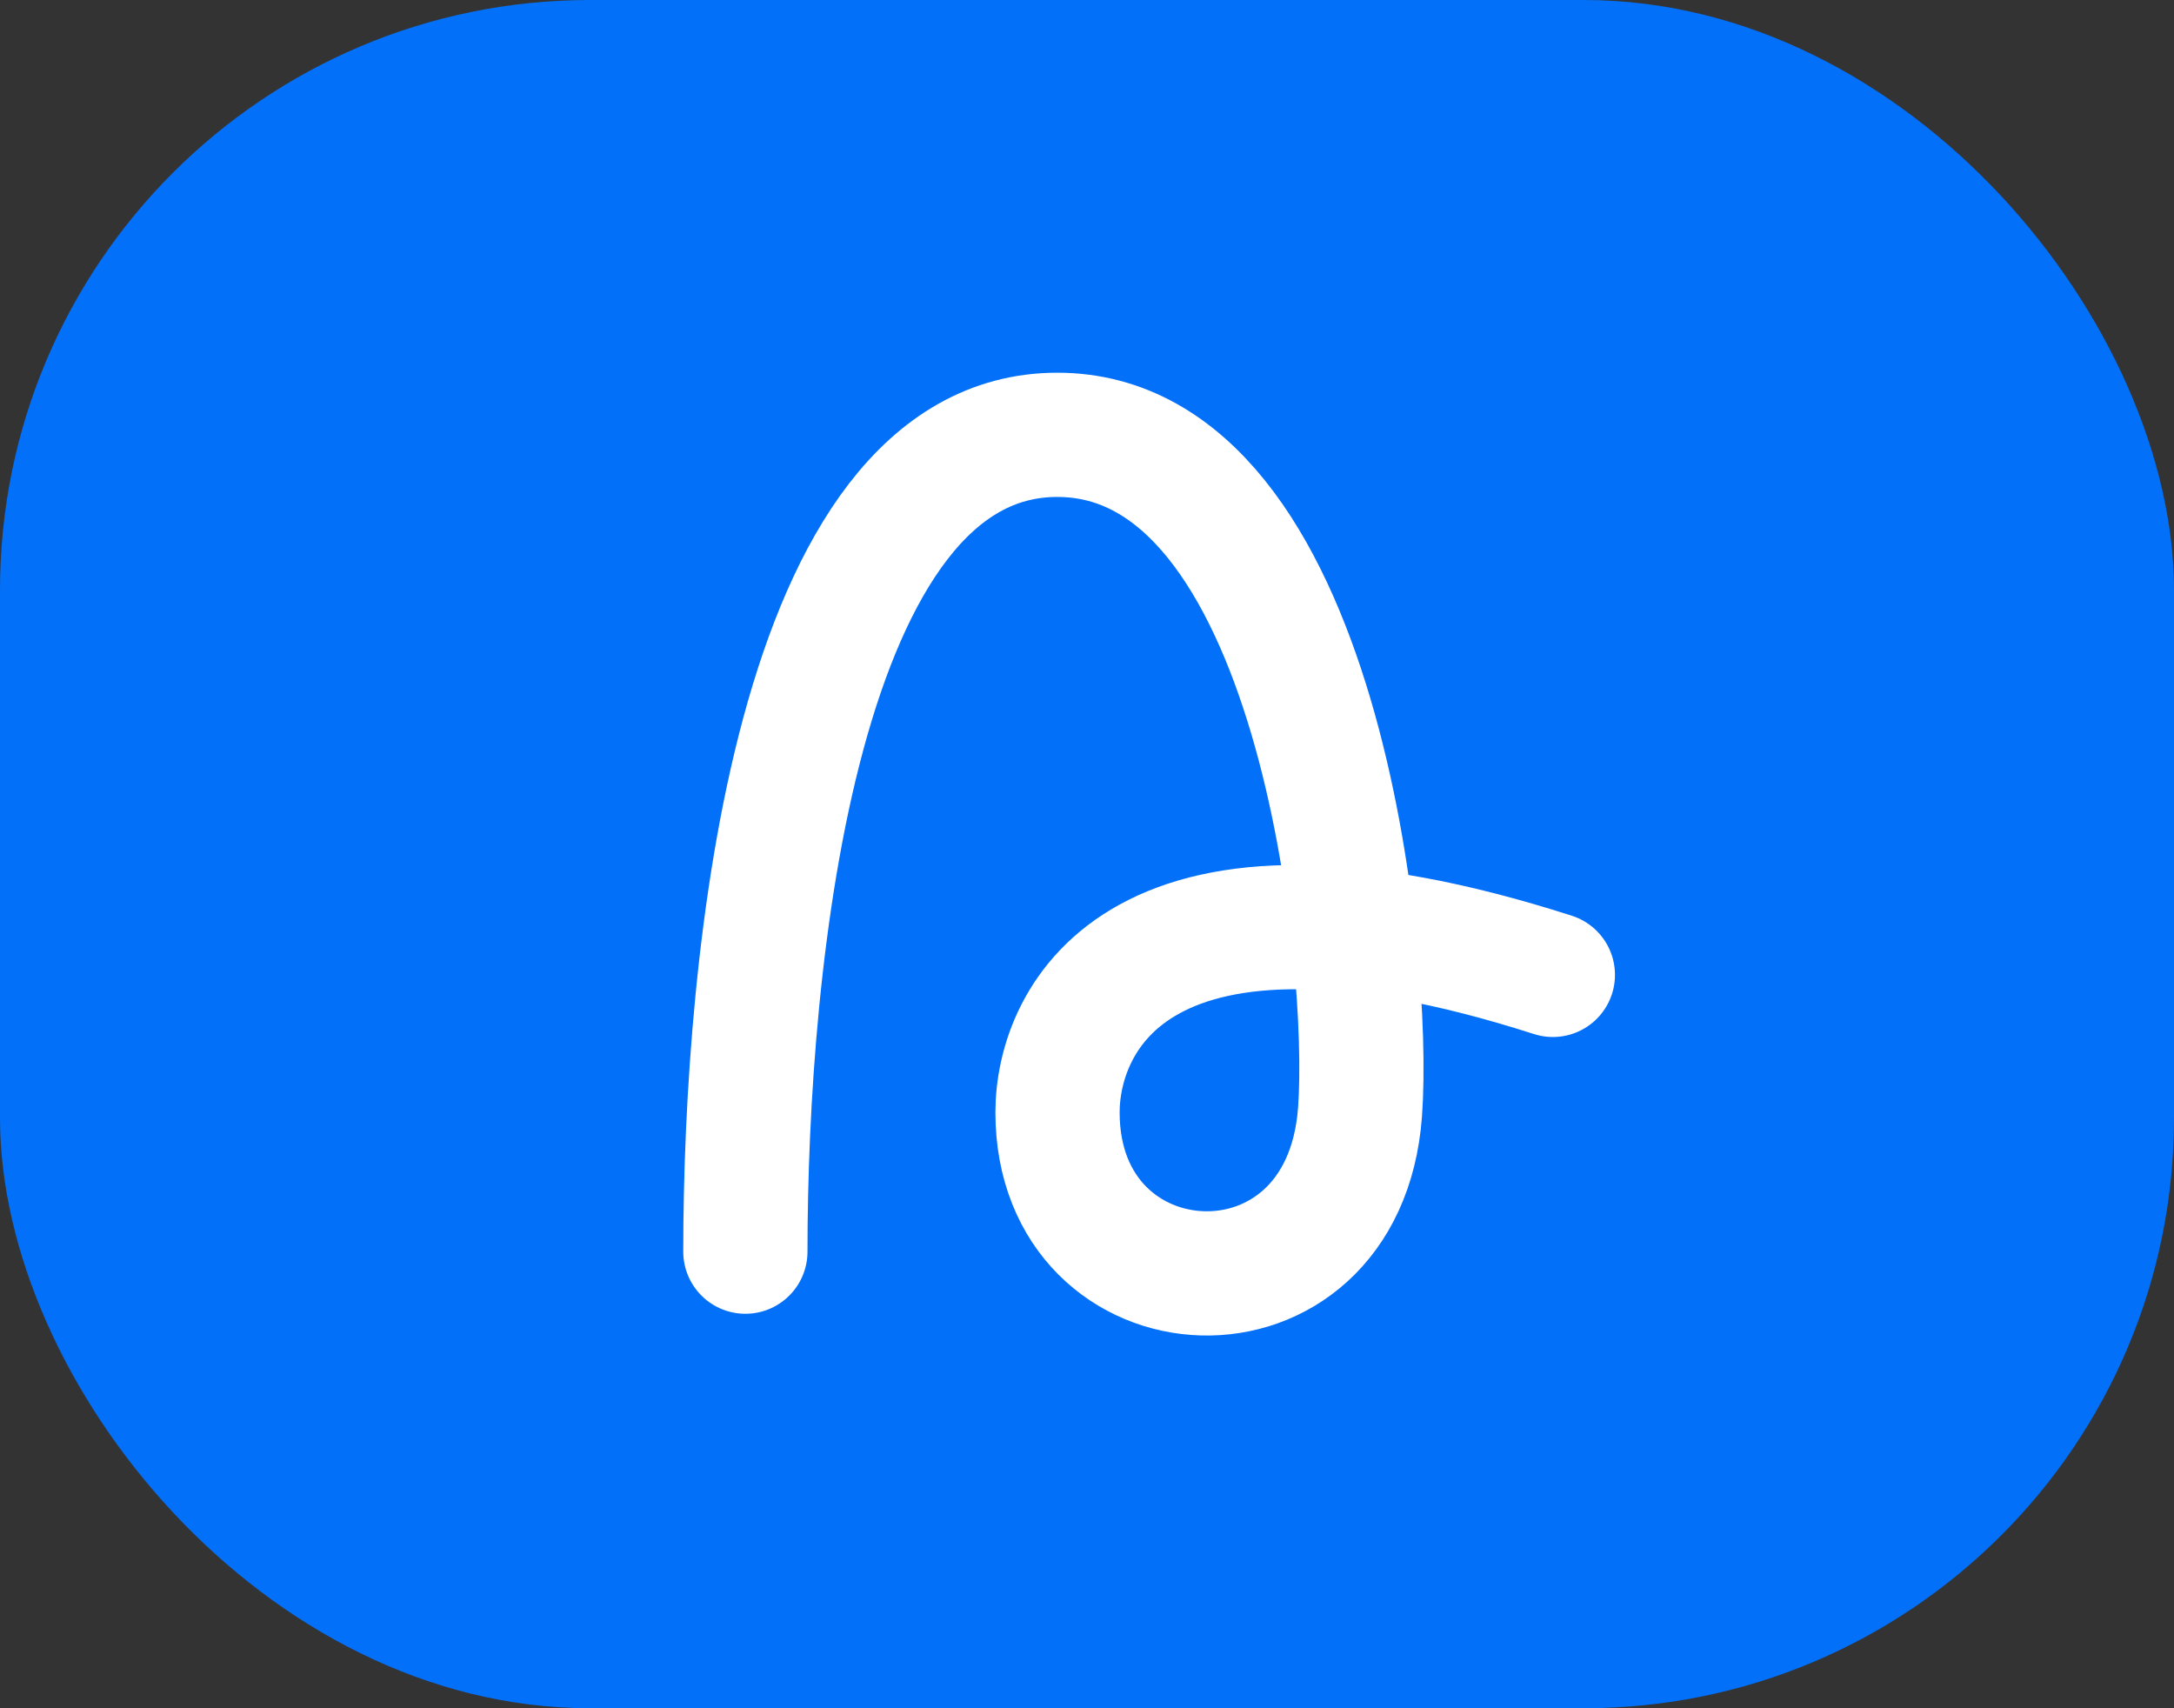 <?xml version="1.0" encoding="utf-8"?>
<svg xmlns="http://www.w3.org/2000/svg" fill="none" height="100%" overflow="visible" preserveAspectRatio="none" style="display: block;" viewBox="0 0 70 55" width="100%">
<rect x="0" y="0" width="70" height="55" fill="#333333" stroke="none"/>
<g id="Logo">
<rect fill="#0370F9" height="55" rx="19" width="70"/>
<path d="M24 40.299C24 30.877 25.634 14 34.043 14C42.452 14 44.158 30.89 43.79 35.816C43.254 42.995 34.051 42.455 34.051 35.816C34.051 32.833 36.643 27.099 50 31.388" id="Vector" stroke="white" stroke-linecap="round" stroke-width="4"/>
</g>
</svg>